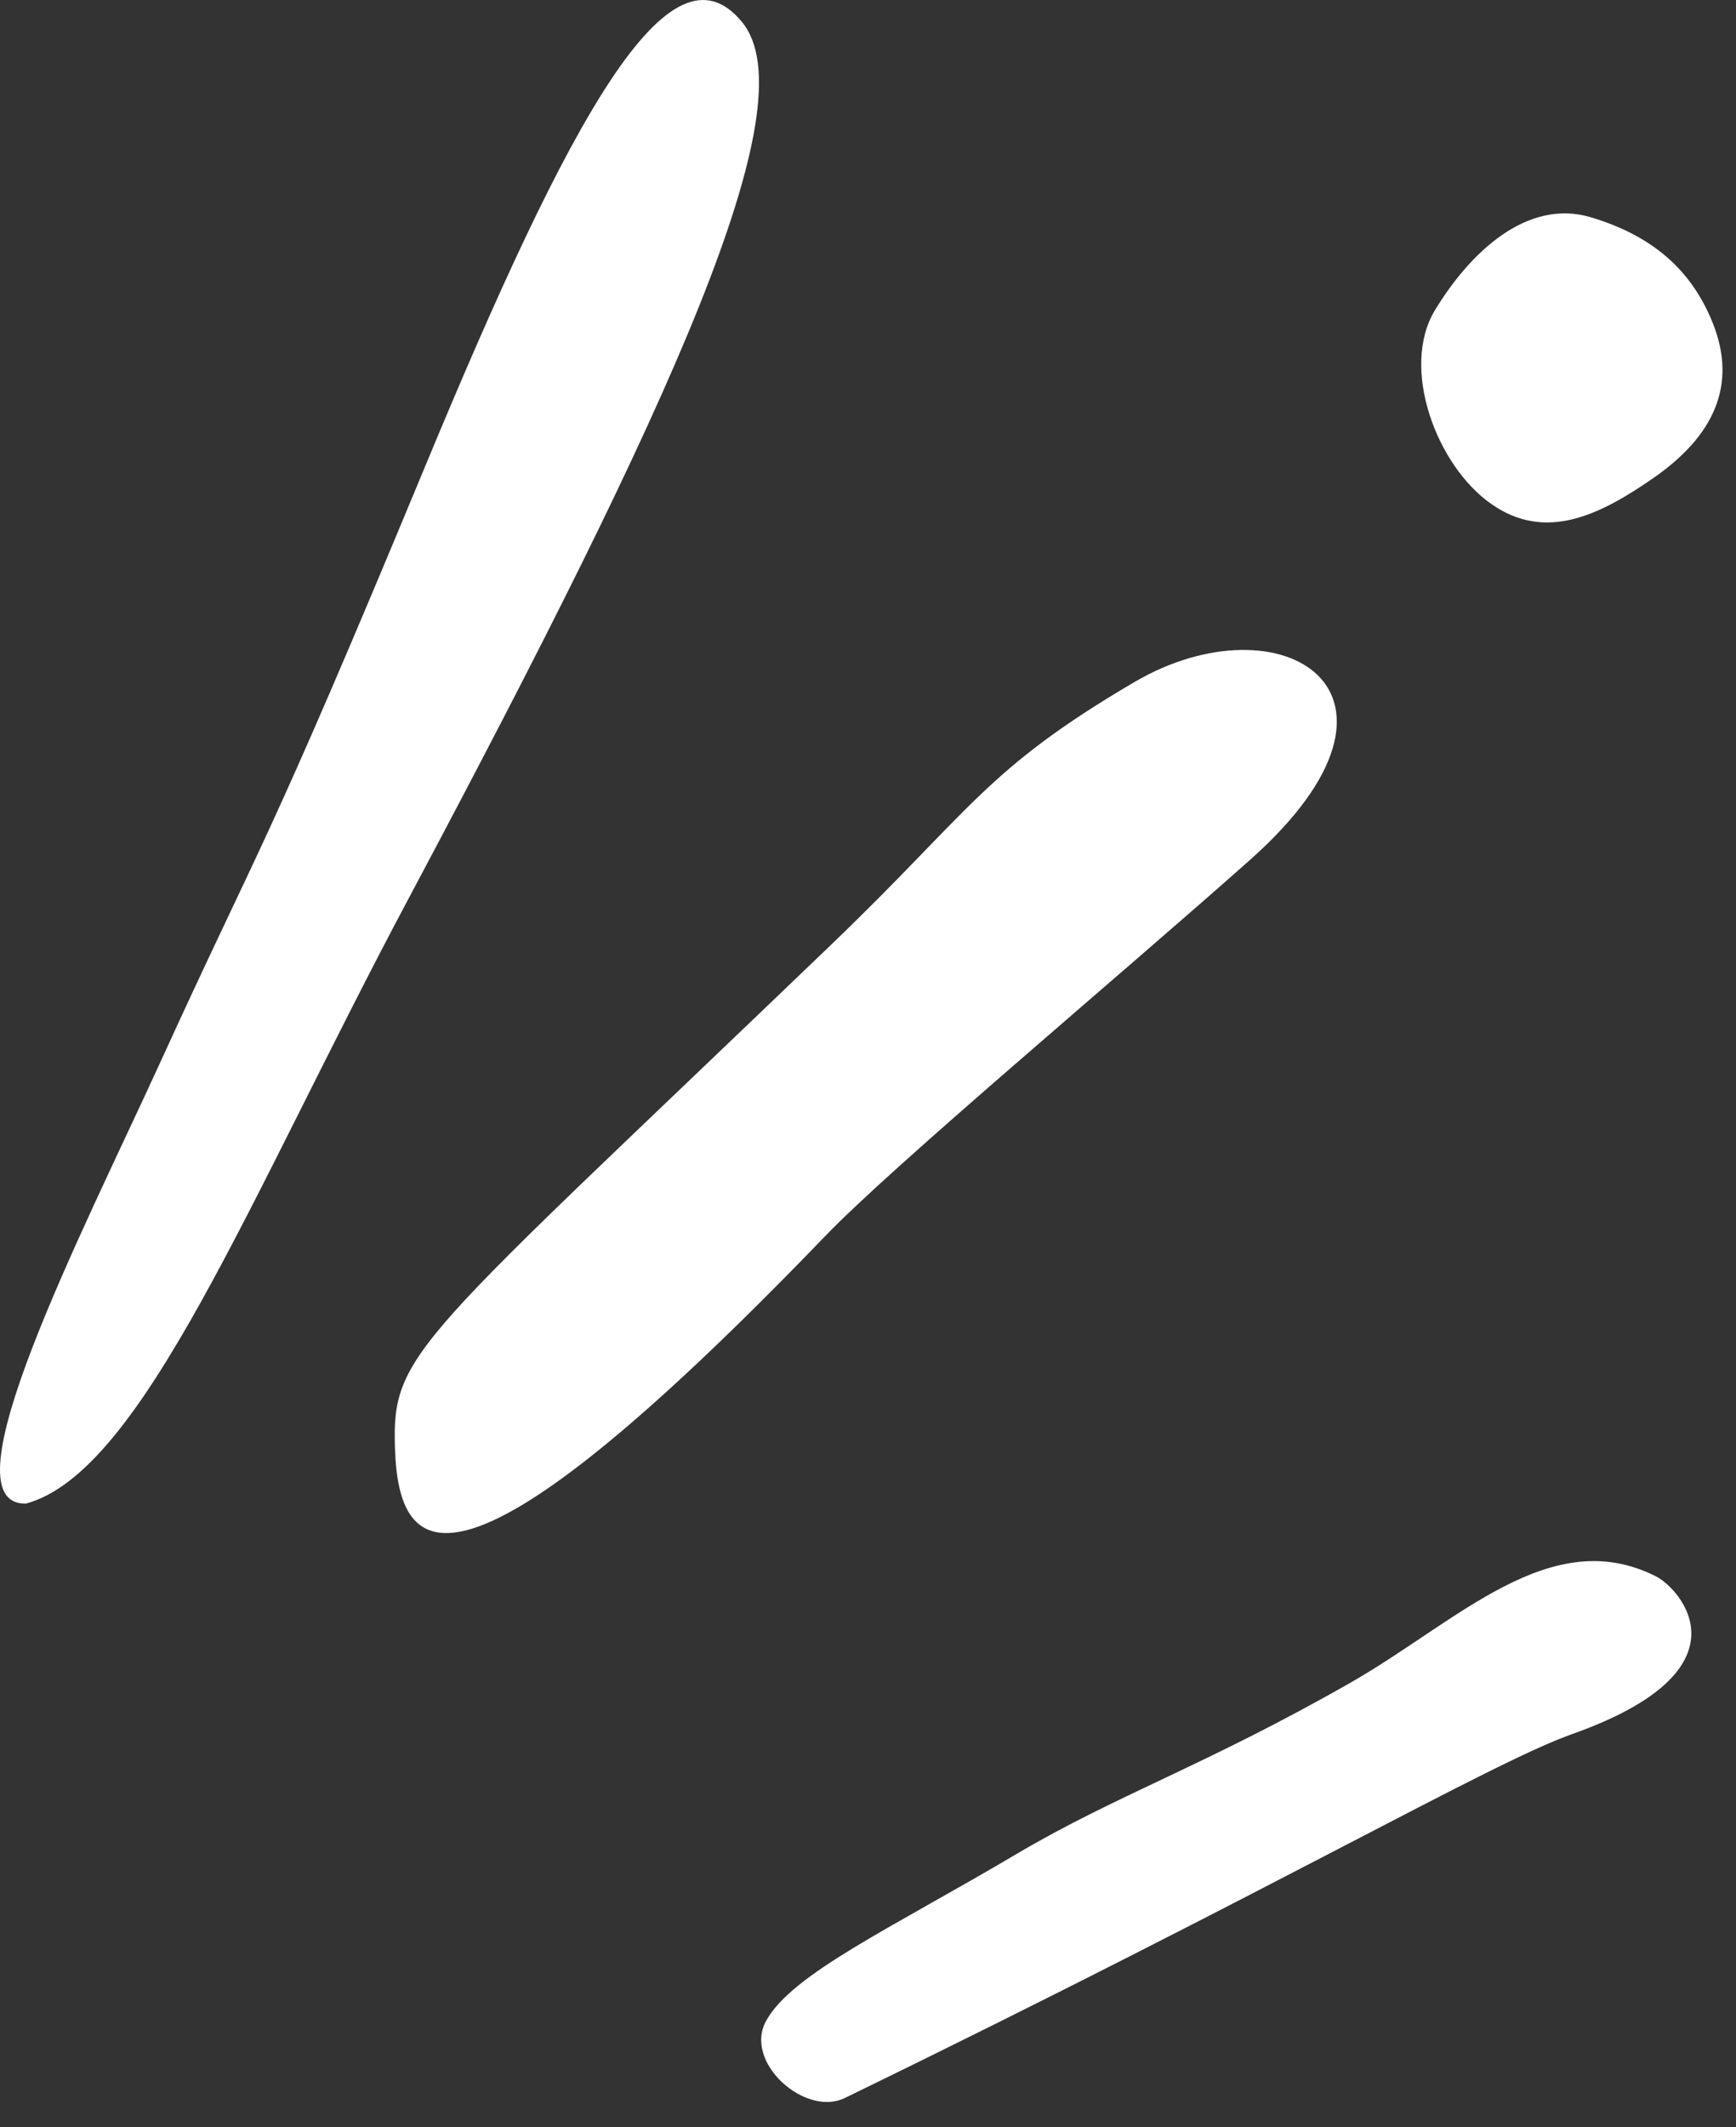 <svg width="49" height="60" viewBox="0 0 49 60" fill="none" xmlns="http://www.w3.org/2000/svg">
<rect x="0" y="0" width="49" height="60" fill="#333333" stroke="none"/>
<path d="M11.148 40.854C11.06 38.117 11.689 37.947 23.464 26.643C27.406 22.862 27.801 21.71 32.024 19.236C36.161 16.818 40.623 19.511 35.286 24.252C31.563 27.56 25.212 32.871 23.291 34.867C12.868 45.683 11.245 44.043 11.149 40.846L11.148 40.854Z" fill="white"/>
<path d="M0.717 42.411C-1.62 42.431 2.317 34.787 4.516 29.982C7.387 23.693 7.438 24.146 11.989 13.181C16.101 3.271 18.898 -1.856 20.94 0.616C22.858 2.939 18.936 11.443 11.542 25.327C7.018 33.812 4.017 41.538 0.725 42.413" fill="white"/>
<path d="M44.37 48.914C42.033 49.749 36.183 53.178 23.845 59.178C22.73 59.723 20.971 58.168 21.628 56.995C22.363 55.671 25.124 54.404 28.689 52.297C31.532 50.618 34.031 49.797 38.143 47.449C41.153 45.725 43.768 42.964 46.743 44.465C47.418 44.807 49.511 47.096 44.37 48.914Z" fill="white"/>
<path d="M48.328 9.071C47.685 7.498 46.508 6.61 44.903 6.129C43.104 5.591 41.492 7.119 40.504 8.747C39.516 10.374 40.544 13.135 42.091 14.214C43.623 15.289 45.151 14.539 46.689 13.469C48.306 12.341 49.083 10.909 48.328 9.071Z" fill="white"/>
</svg>
